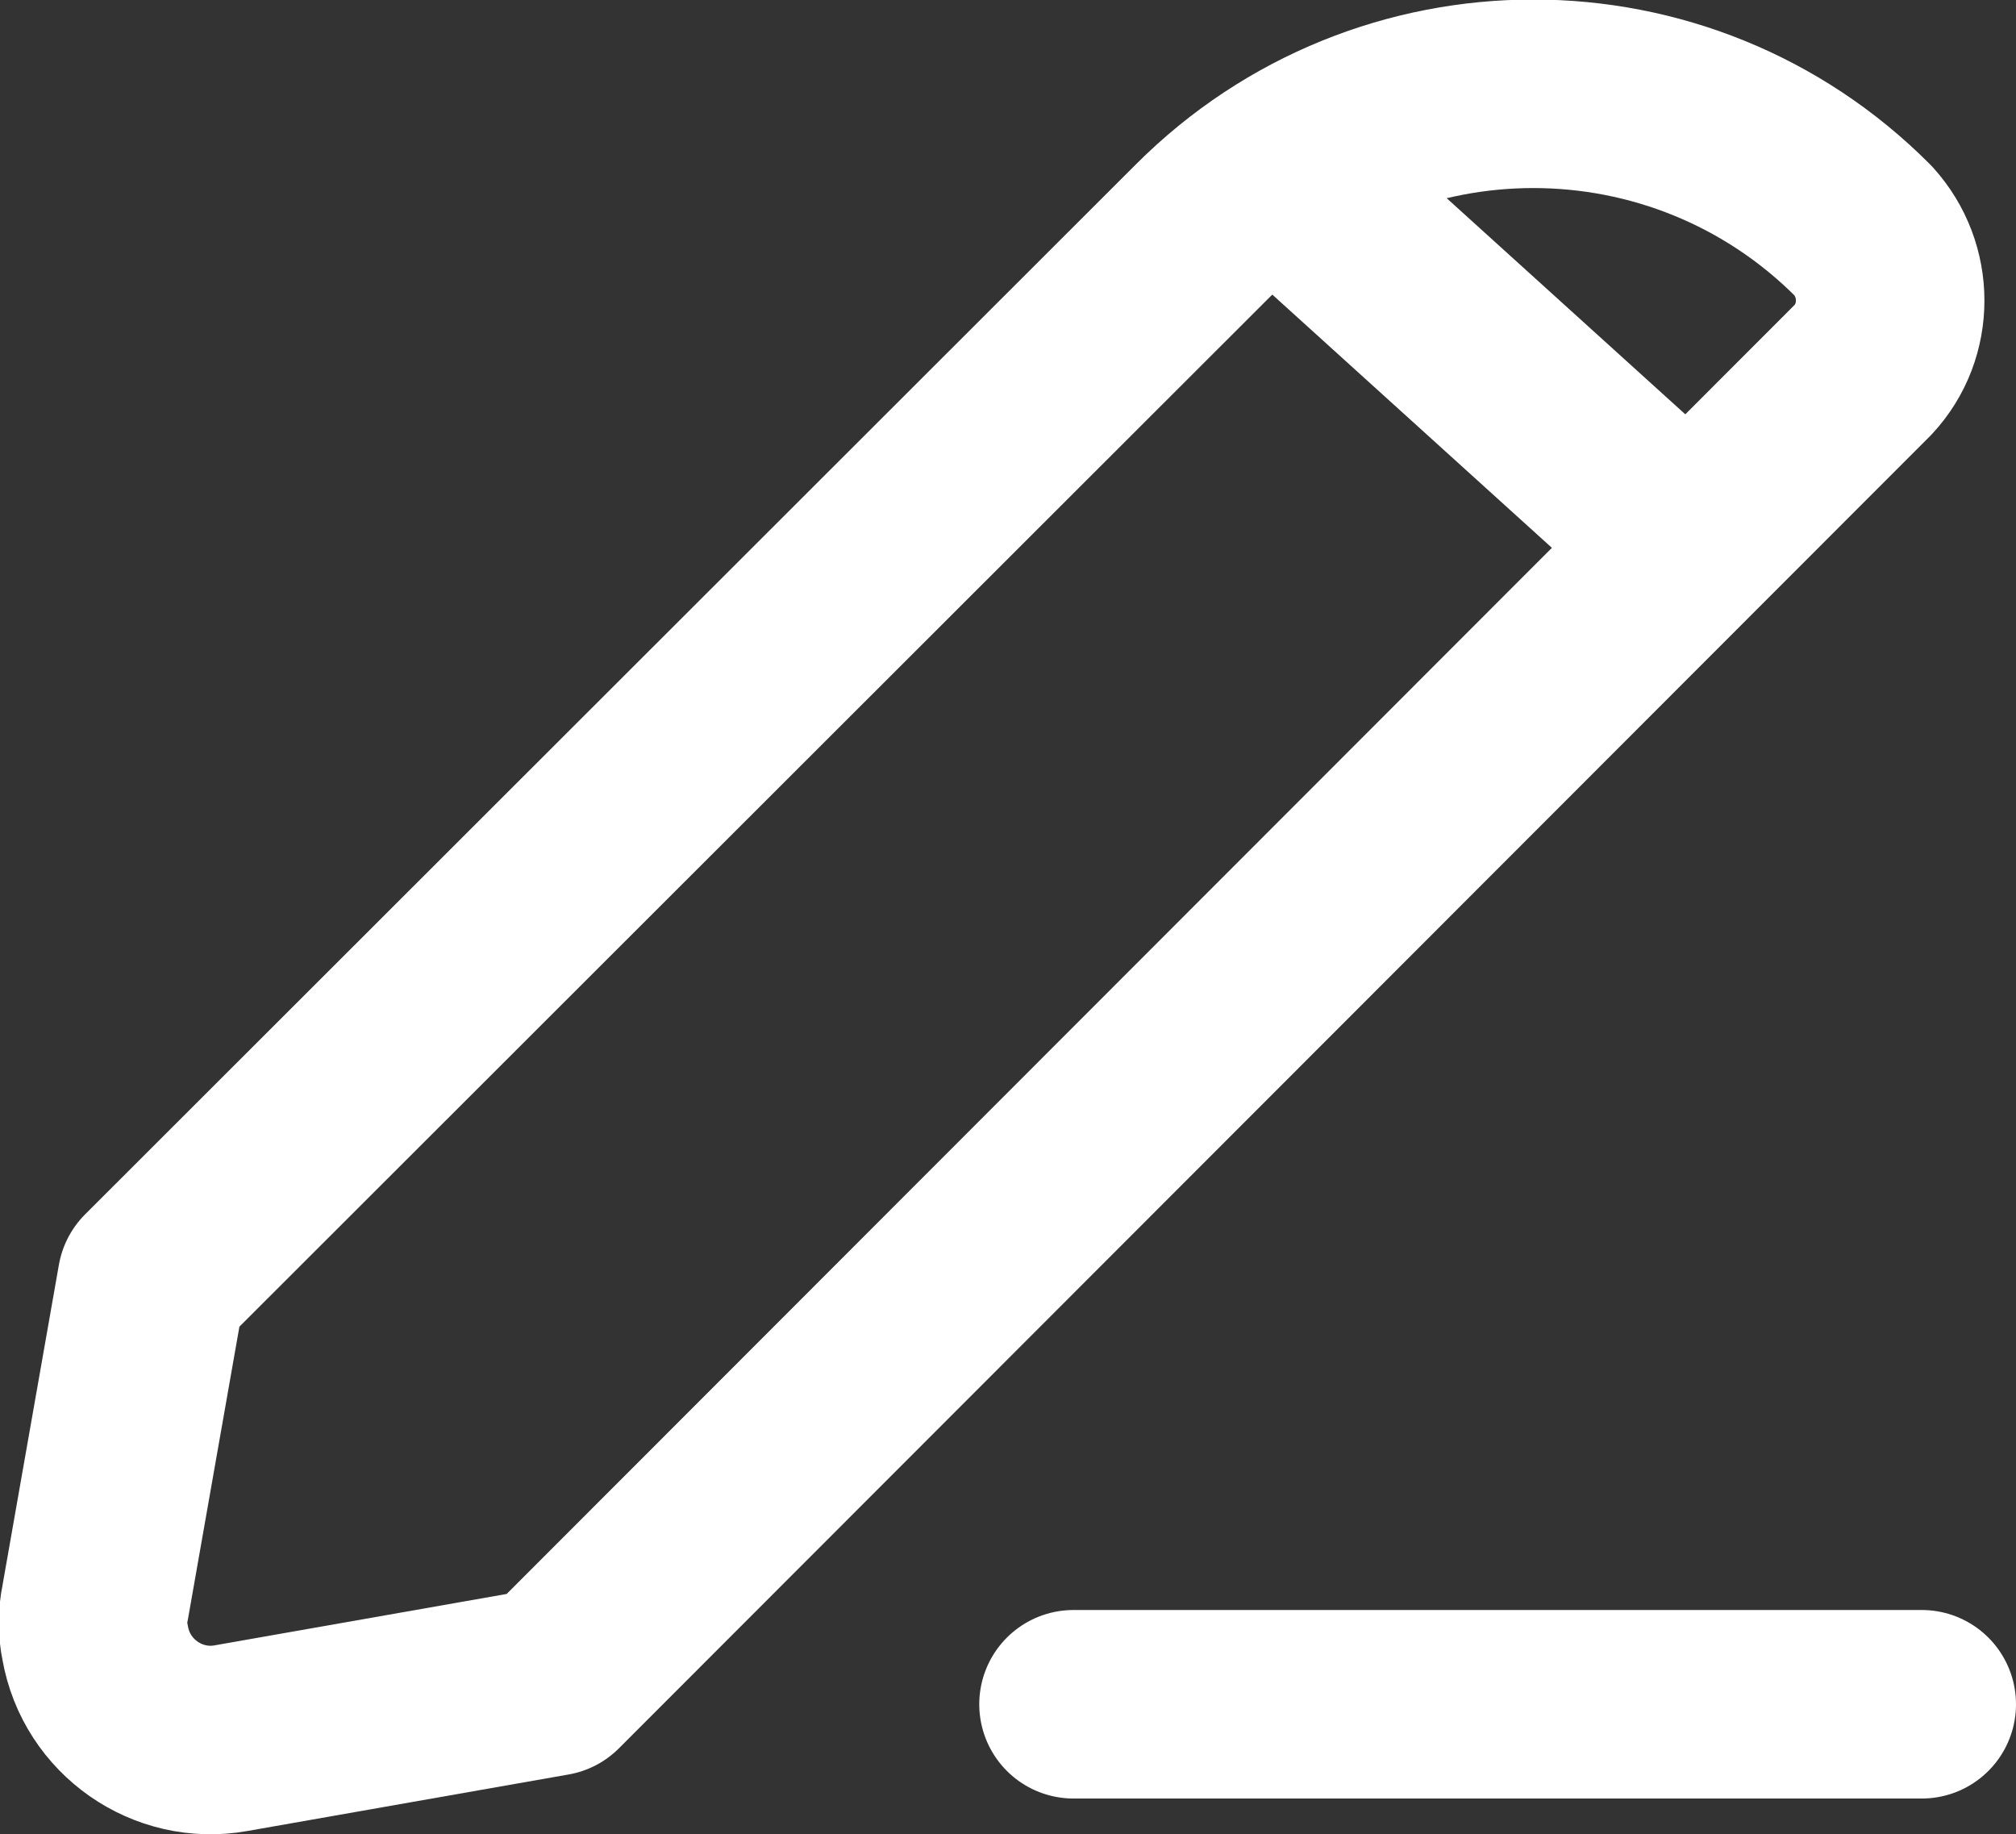 <?xml version="1.0" encoding="UTF-8"?><svg id="Layer_2" xmlns="http://www.w3.org/2000/svg" xmlns:xlink="http://www.w3.org/1999/xlink" viewBox="0 0 21.39 19.46"><rect x="0" y="0" width="21.39" height="19.46" fill="#333333" stroke="none"/><defs><style>.cls-1,.cls-2{fill:none;}.cls-3{clip-path:url(#clippath);}.cls-4{clip-path:url(#clippath-1);}.cls-2{stroke:#ffffff;stroke-linecap:round;stroke-linejoin:round;stroke-width:2px;}</style><clipPath id="clippath"><rect class="cls-1" y="0" width="21.39" height="19.46"/></clipPath><clipPath id="clippath-1"><rect class="cls-1" y="0" width="21.39" height="19.46"/></clipPath></defs><g id="Layer_1-2"><g id="Pencil__Pen__Write__Copywriting"><g class="cls-3"><g class="cls-4"><path class="cls-2" d="M12.76,2.45c1.94-1.94,5.08-1.94,7.01,0,.38,.42,.38,1.06,0,1.47L5.86,17.84l-3.41,.6c-.67,.12-1.32-.33-1.44-1.01-.03-.14-.03-.29,0-.43l.6-3.41L12.76,2.45Z"/><line class="cls-2" x1="13.89" y1="2.13" x2="17.81" y2="5.68"/><line class="cls-2" x1="11.39" y1="18.08" x2="20.39" y2="18.08"/></g></g></g></g></svg>